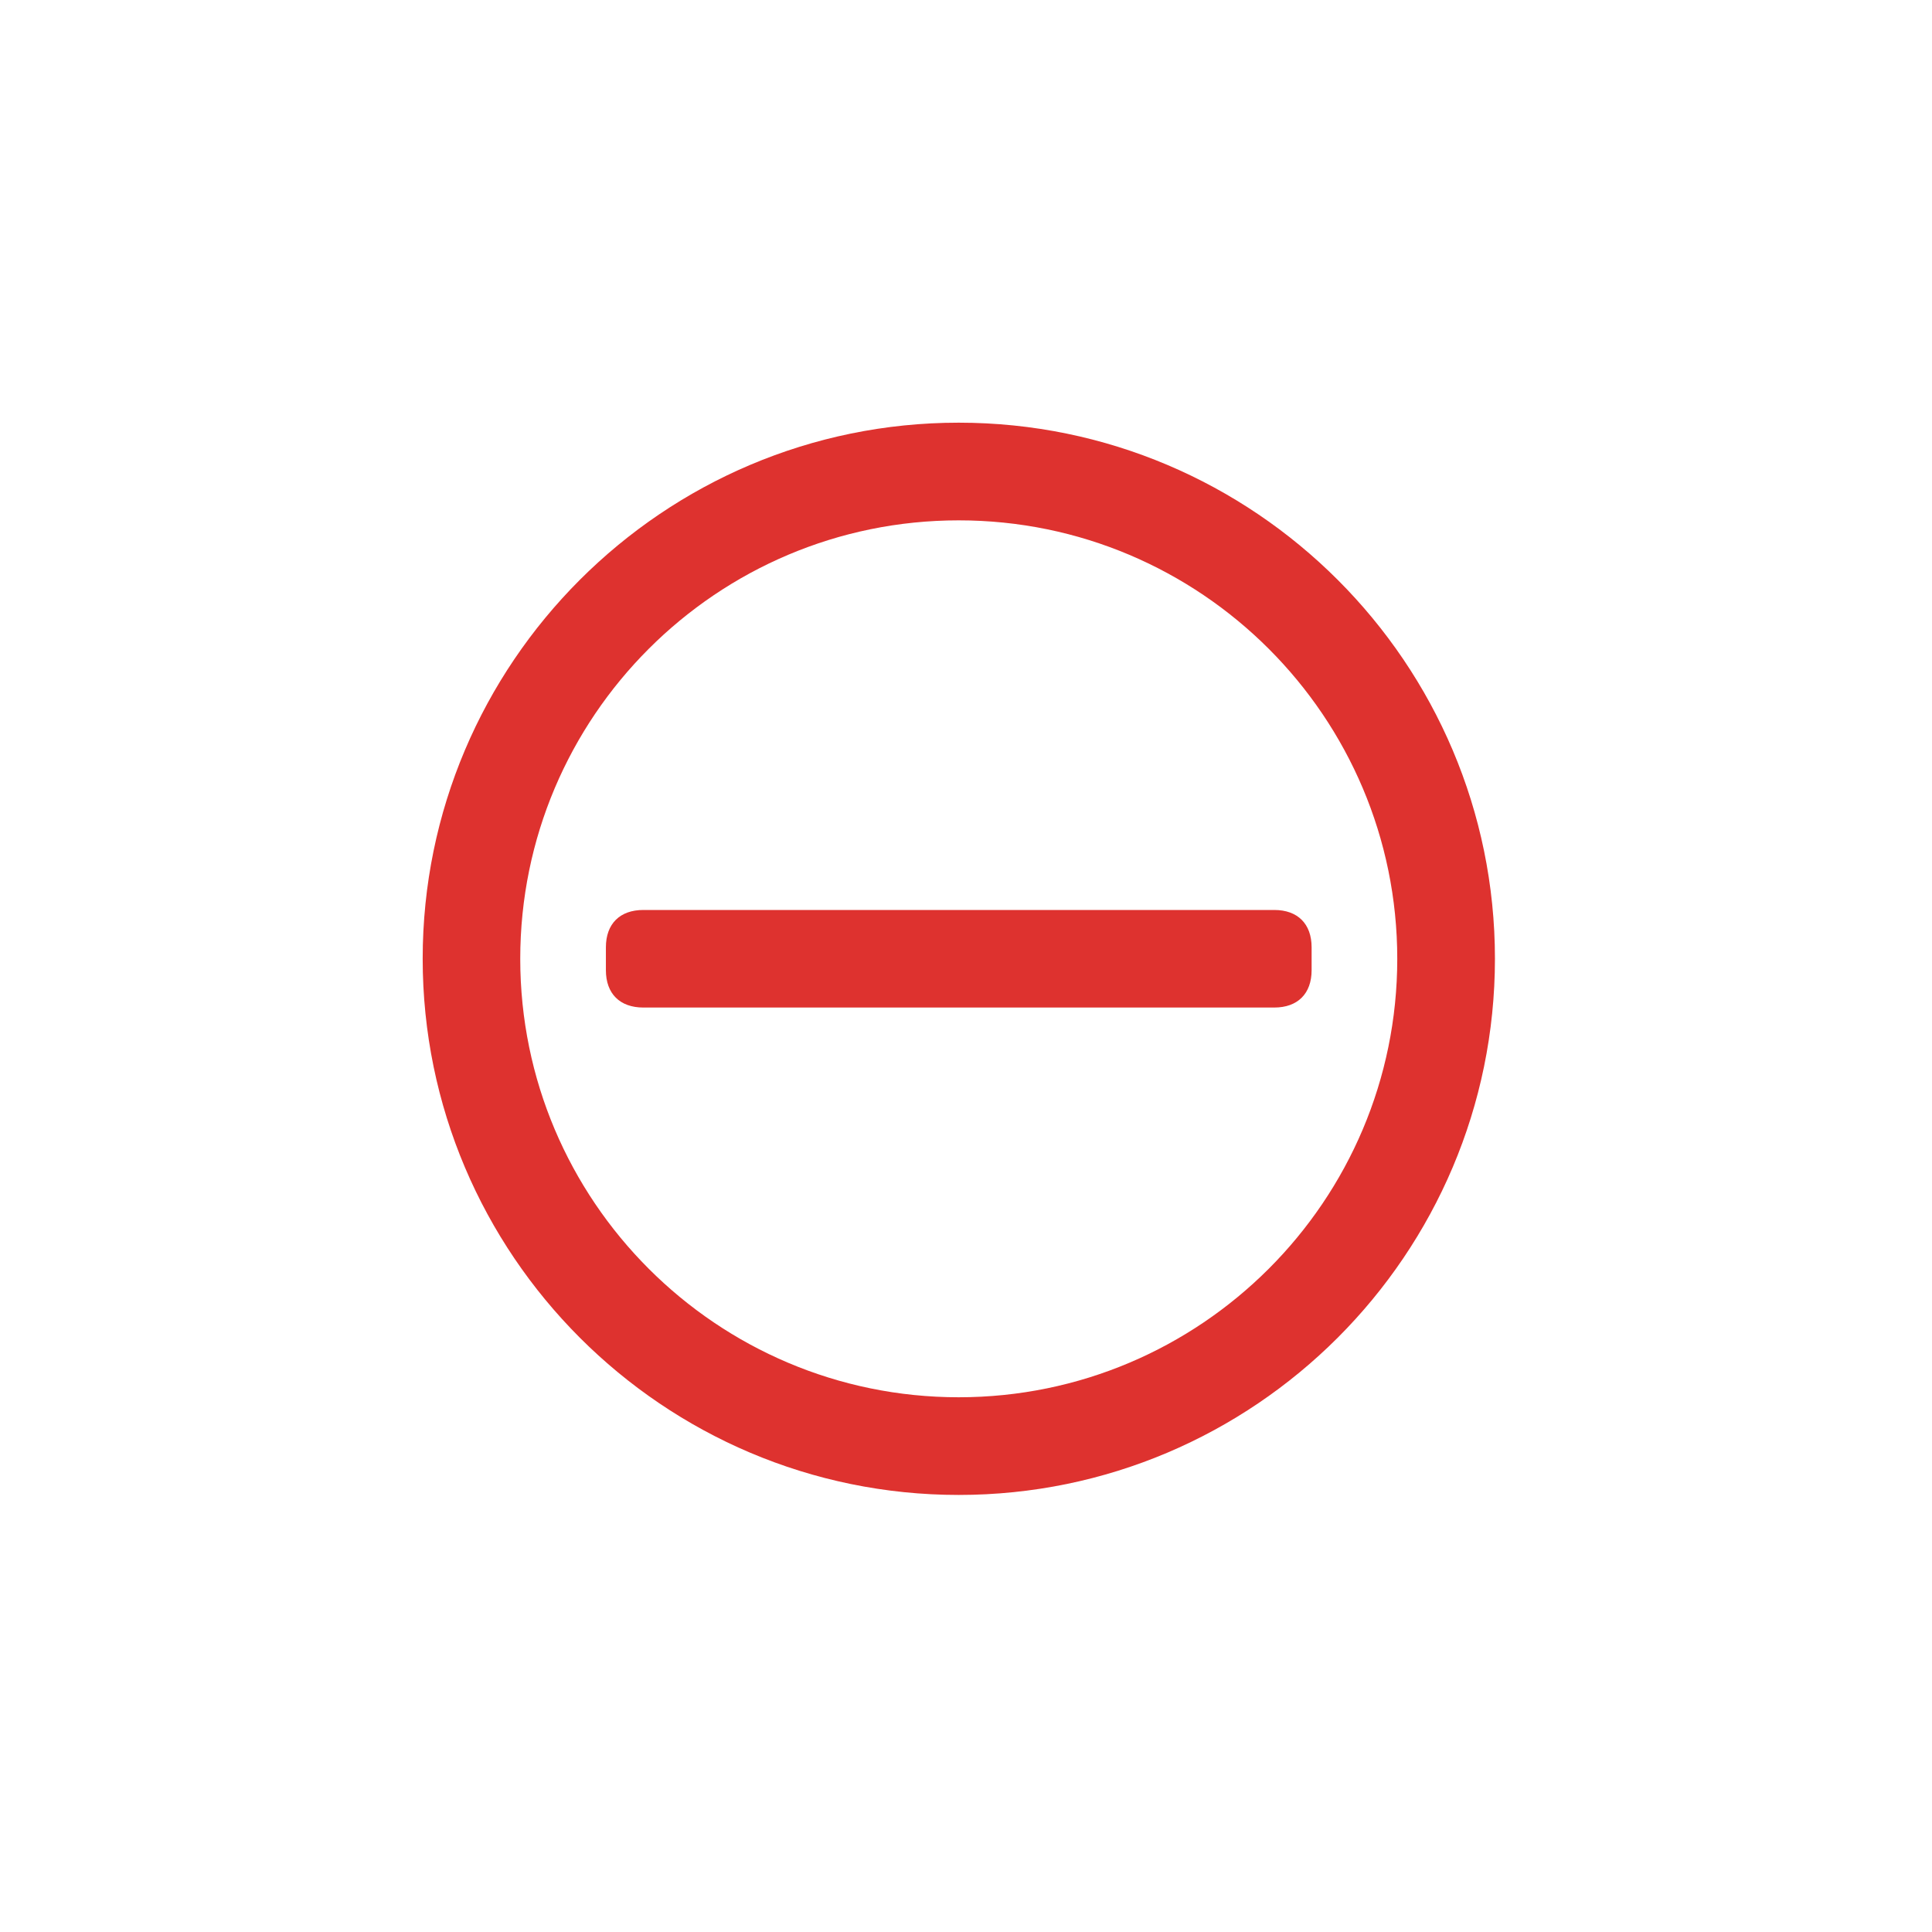 <svg width="18" height="18" viewBox="0 0 18 18" fill="none" xmlns="http://www.w3.org/2000/svg">
<path fill-rule="evenodd" clip-rule="evenodd" d="M8.932 13.928C11.687 13.928 13.928 11.687 13.928 8.932C13.928 6.178 11.687 3.938 8.932 3.938C6.178 3.938 3.938 6.178 3.938 8.932C3.938 11.687 6.178 13.928 8.932 13.928ZM8.932 13.018C6.678 13.018 4.847 11.187 4.847 8.933C4.847 6.678 6.678 4.848 8.932 4.848C11.187 4.848 13.018 6.678 13.018 8.933C13.018 11.187 11.187 13.018 8.932 13.018ZM11.872 9.387C12.09 9.387 12.22 9.258 12.22 9.039V8.826C12.22 8.607 12.09 8.478 11.872 8.478H5.994C5.775 8.478 5.645 8.607 5.645 8.826V9.039C5.645 9.258 5.775 9.387 5.994 9.387H11.872Z" fill="#DE322F"/>
</svg>
